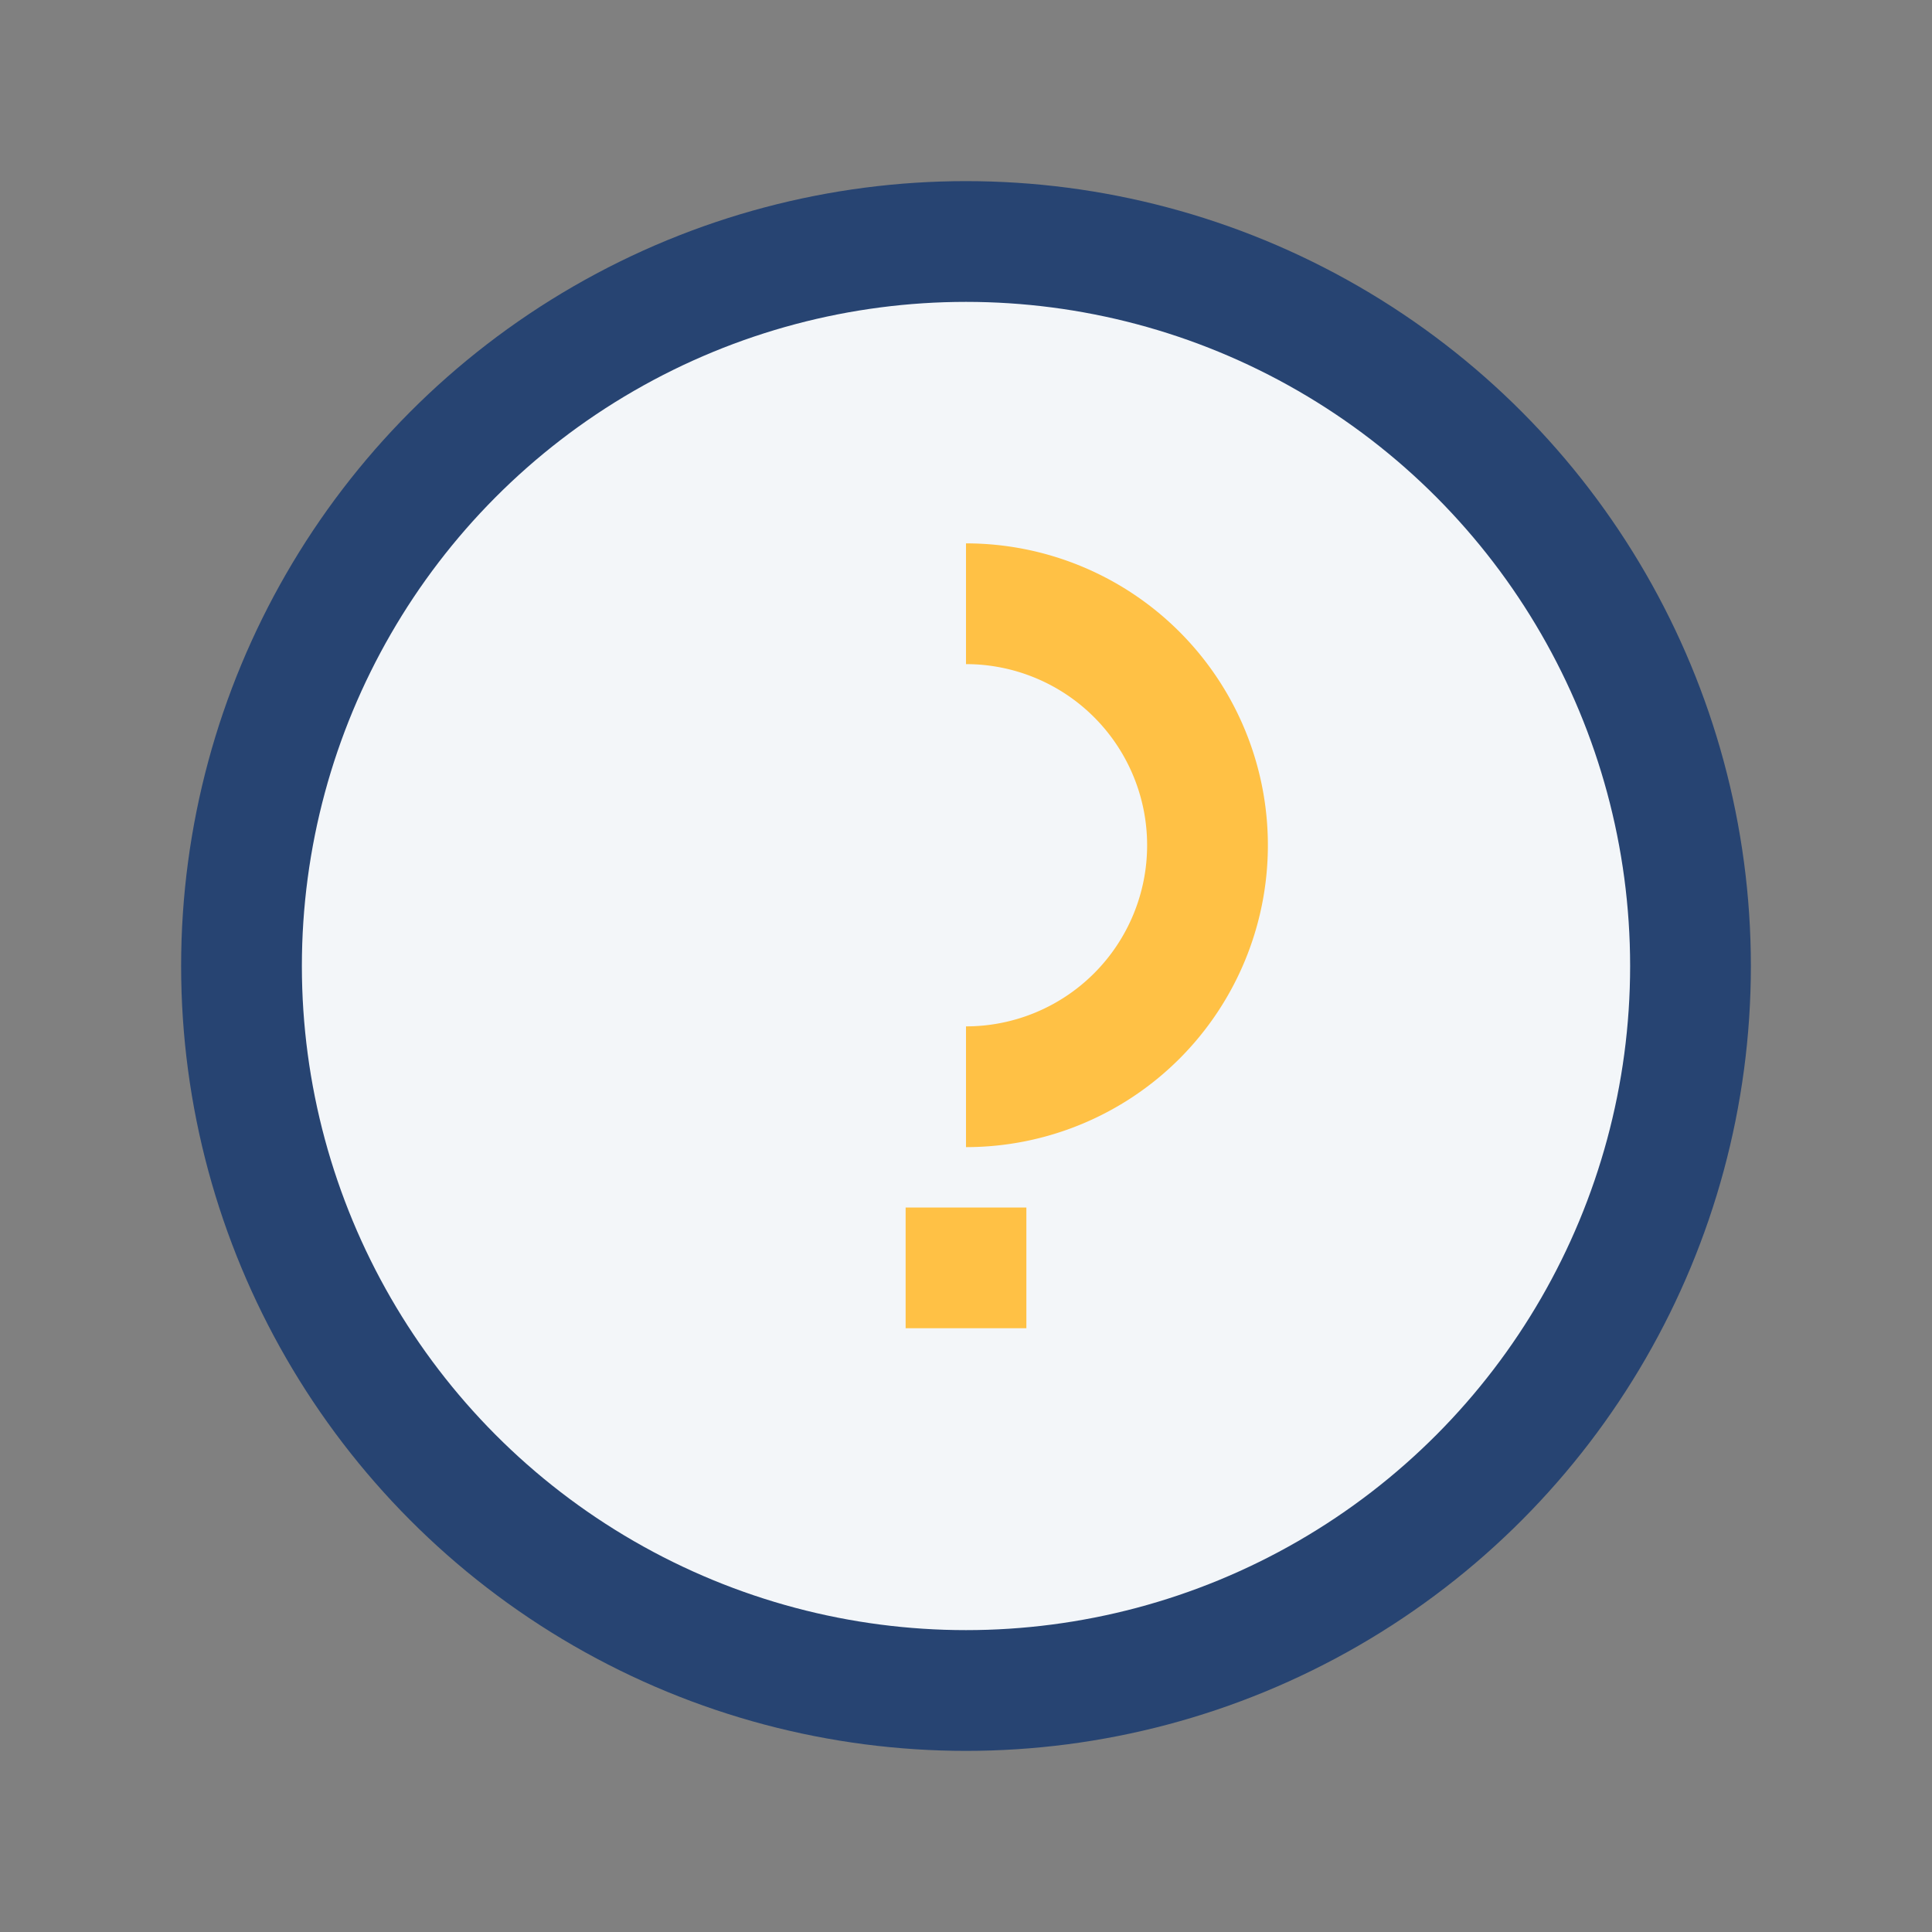 <?xml version="1.0" encoding="UTF-8"?>
<svg xmlns="http://www.w3.org/2000/svg" width="32" height="32" viewBox="0 0 32 32"><rect x="0" y="0" width="32" height="32" fill="#808080" stroke="none"/><circle cx="16" cy="16" r="12" fill="#F3F6F9" stroke="#274472" stroke-width="2"/><path d="M16 20v2m0-12a4 4 0 110 8" stroke="#FFC145" stroke-width="2" fill="none"/></svg>